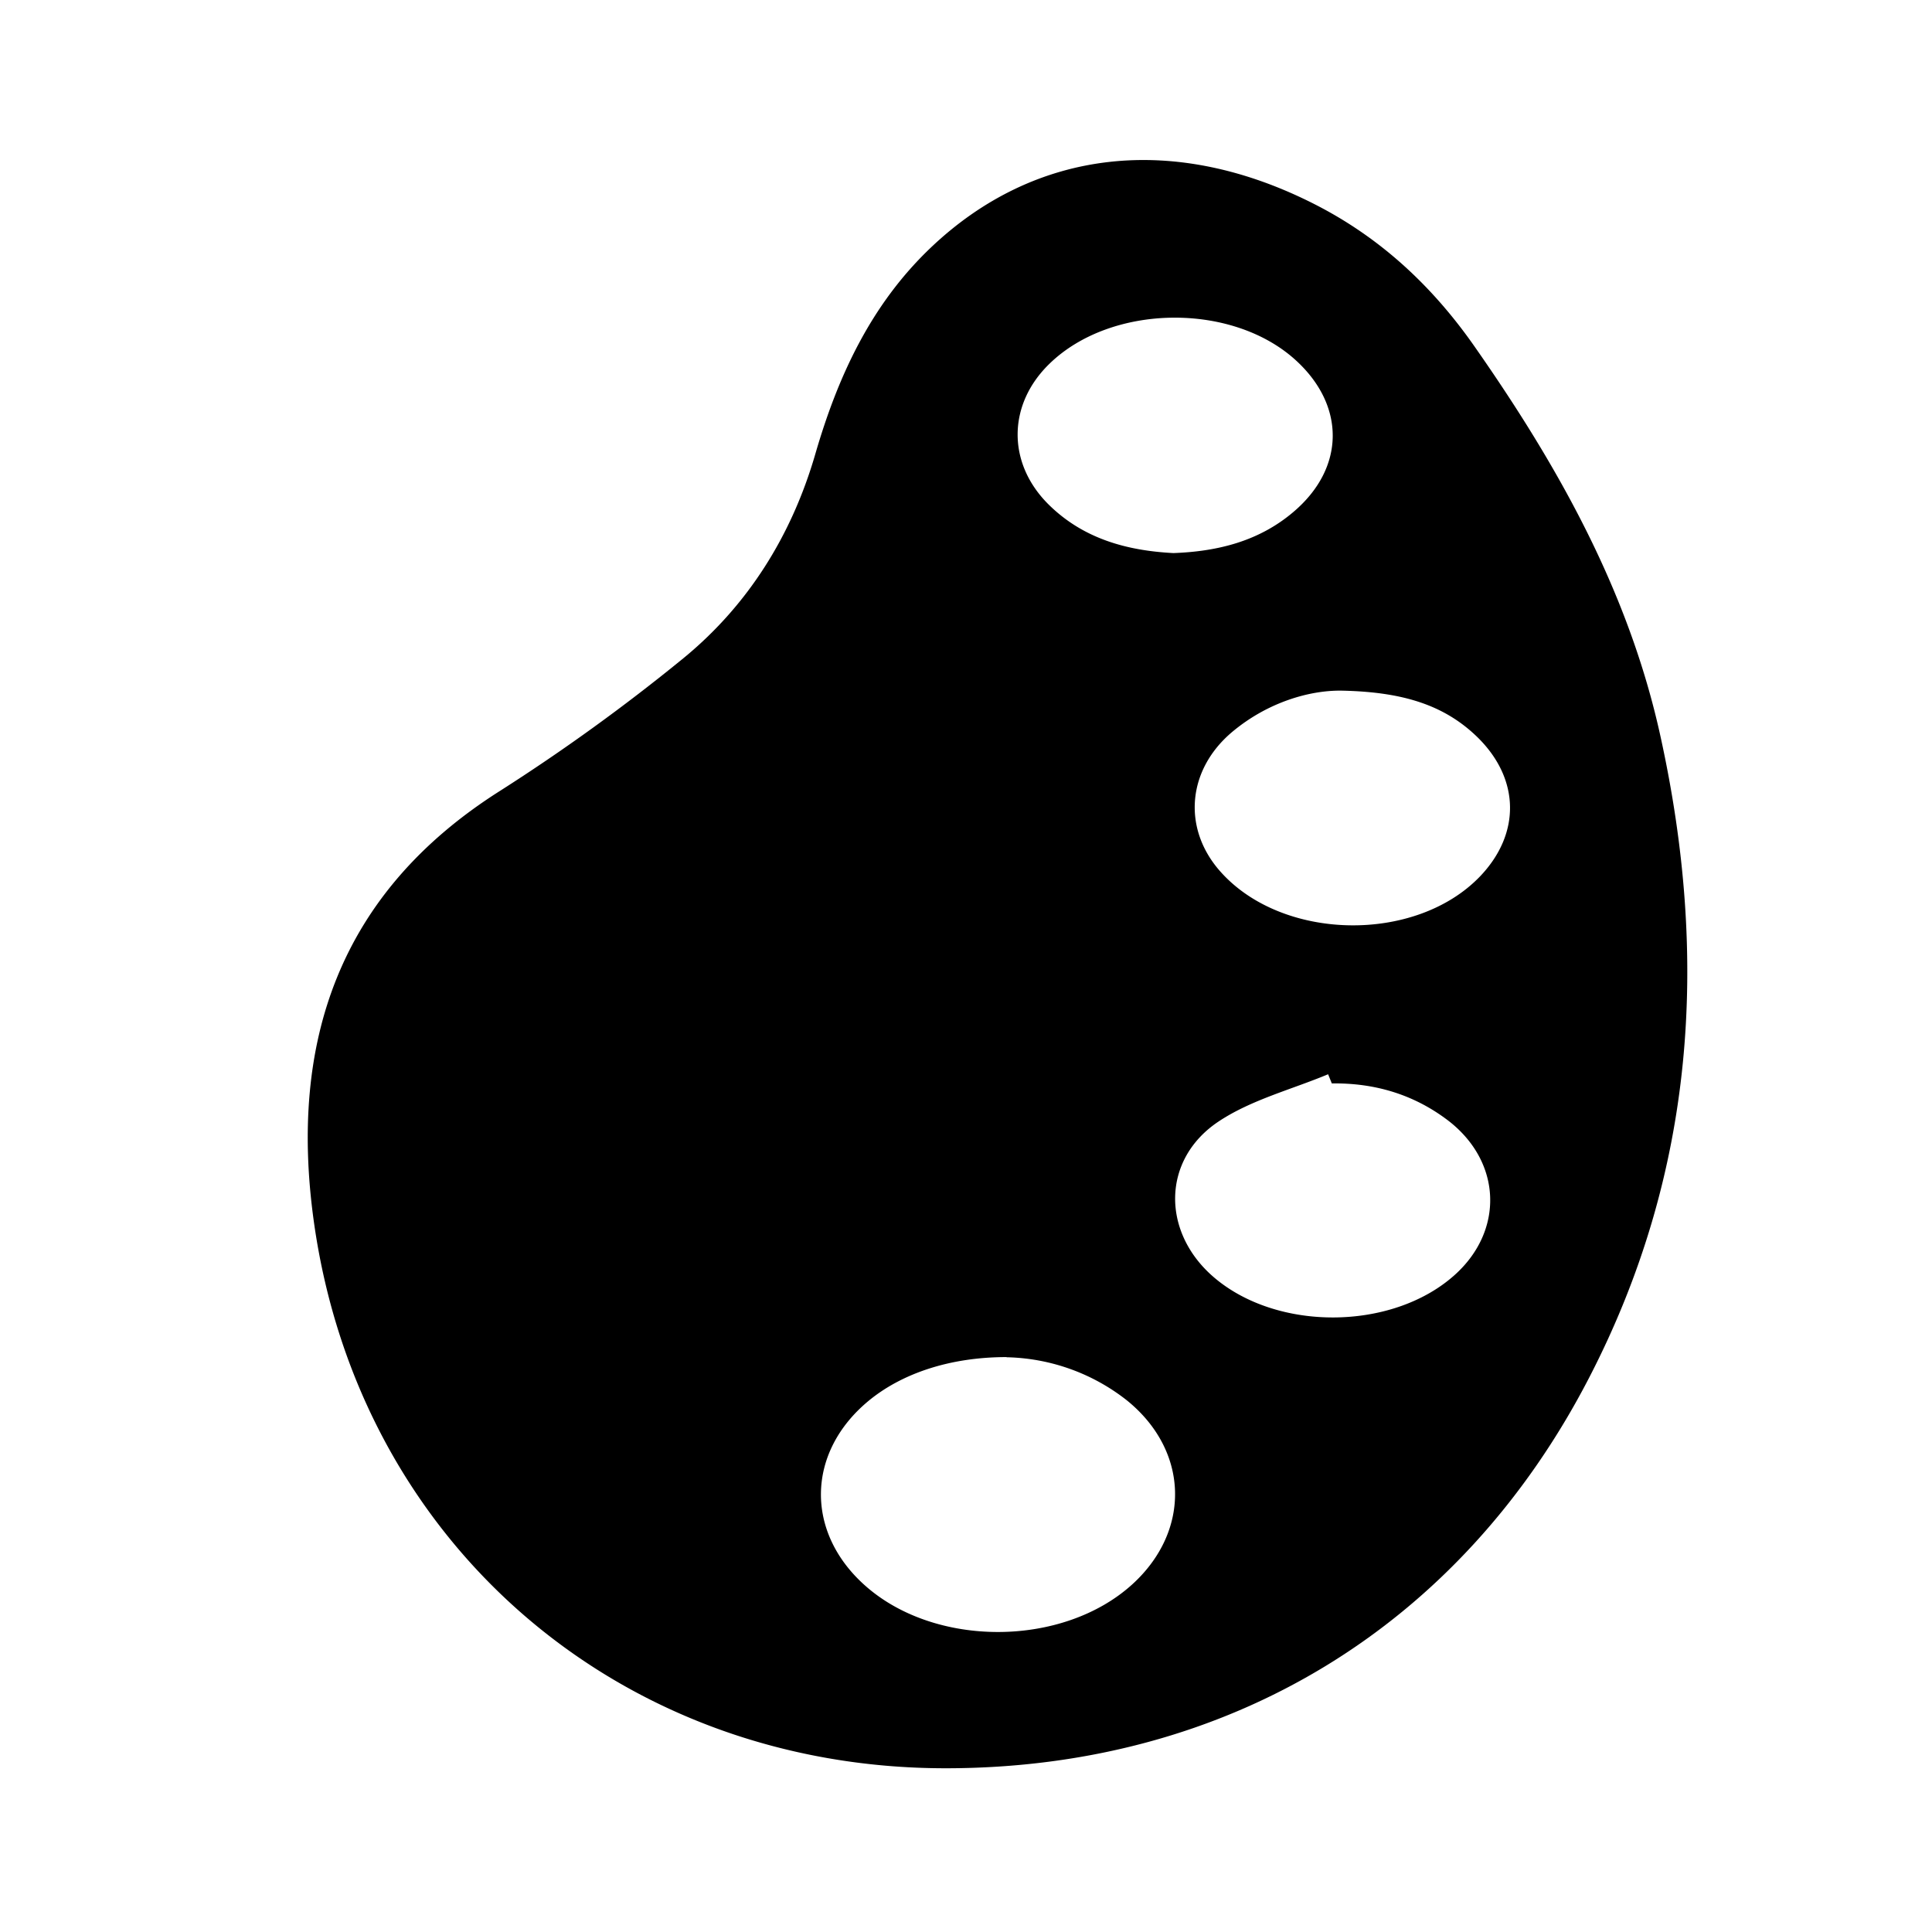 <svg xmlns="http://www.w3.org/2000/svg" width="475.28" height="475.28" viewBox="0 0 475.28 475.28"><title>Artboard 18 copy1x</title><path d="M232.62,435c-80,0-144.26-55.16-155.39-134.32-6.22-44.27,6.14-81,45.73-106.09a475,475,0,0,0,44.85-32.41c16.16-13.14,26.95-30.44,32.77-50.52,5.54-19.08,13.65-36.63,28.23-50.58,25.76-24.64,60.27-28.5,95.06-10.6,16,8.24,28.69,20.13,39,34.94,20.55,29.39,37.84,60.27,45.6,95.66C420.46,235.61,417,288.44,391,338.79,359.33,400.17,302.1,435,232.62,435Zm15-101.15c-14,0-25.85,4.06-34,10.81-15.16,12.58-15.6,32.07-1,45.22,17.22,15.54,48.85,15.45,66-.19,14.44-13.2,13.87-32.85-1.41-45.2A49.42,49.42,0,0,0,247.59,333.89Zm80-67.36-.9-2.22c-9.05,3.78-18.93,6.29-26.94,11.62-14,9.32-14.05,27.12-1.34,38.17,15.56,13.53,44,13.36,59.36-.36,12.21-10.89,11.67-27.74-1.38-37.91C347.94,269.27,338.22,266.36,327.56,266.53ZM330,169.9c-7.81-.1-18.06,2.82-26.76,10.06-11.24,9.36-12.44,23.89-3,34.47,15.22,17.12,48,17.7,63.87,1.15,9.93-10.4,9.84-23.75-.42-34C355.36,173.33,344.91,170.2,330,169.9Zm-41.36-33.84c11.12-.4,21.22-3,29.63-10.19,12.65-10.79,12.76-26.1.45-37.29-15.67-14.24-45.29-13.84-60.46.82-10.39,10-10.6,24.44-.36,34.65C266.49,132.58,277.3,135.47,288.68,136.06Z"/></svg>